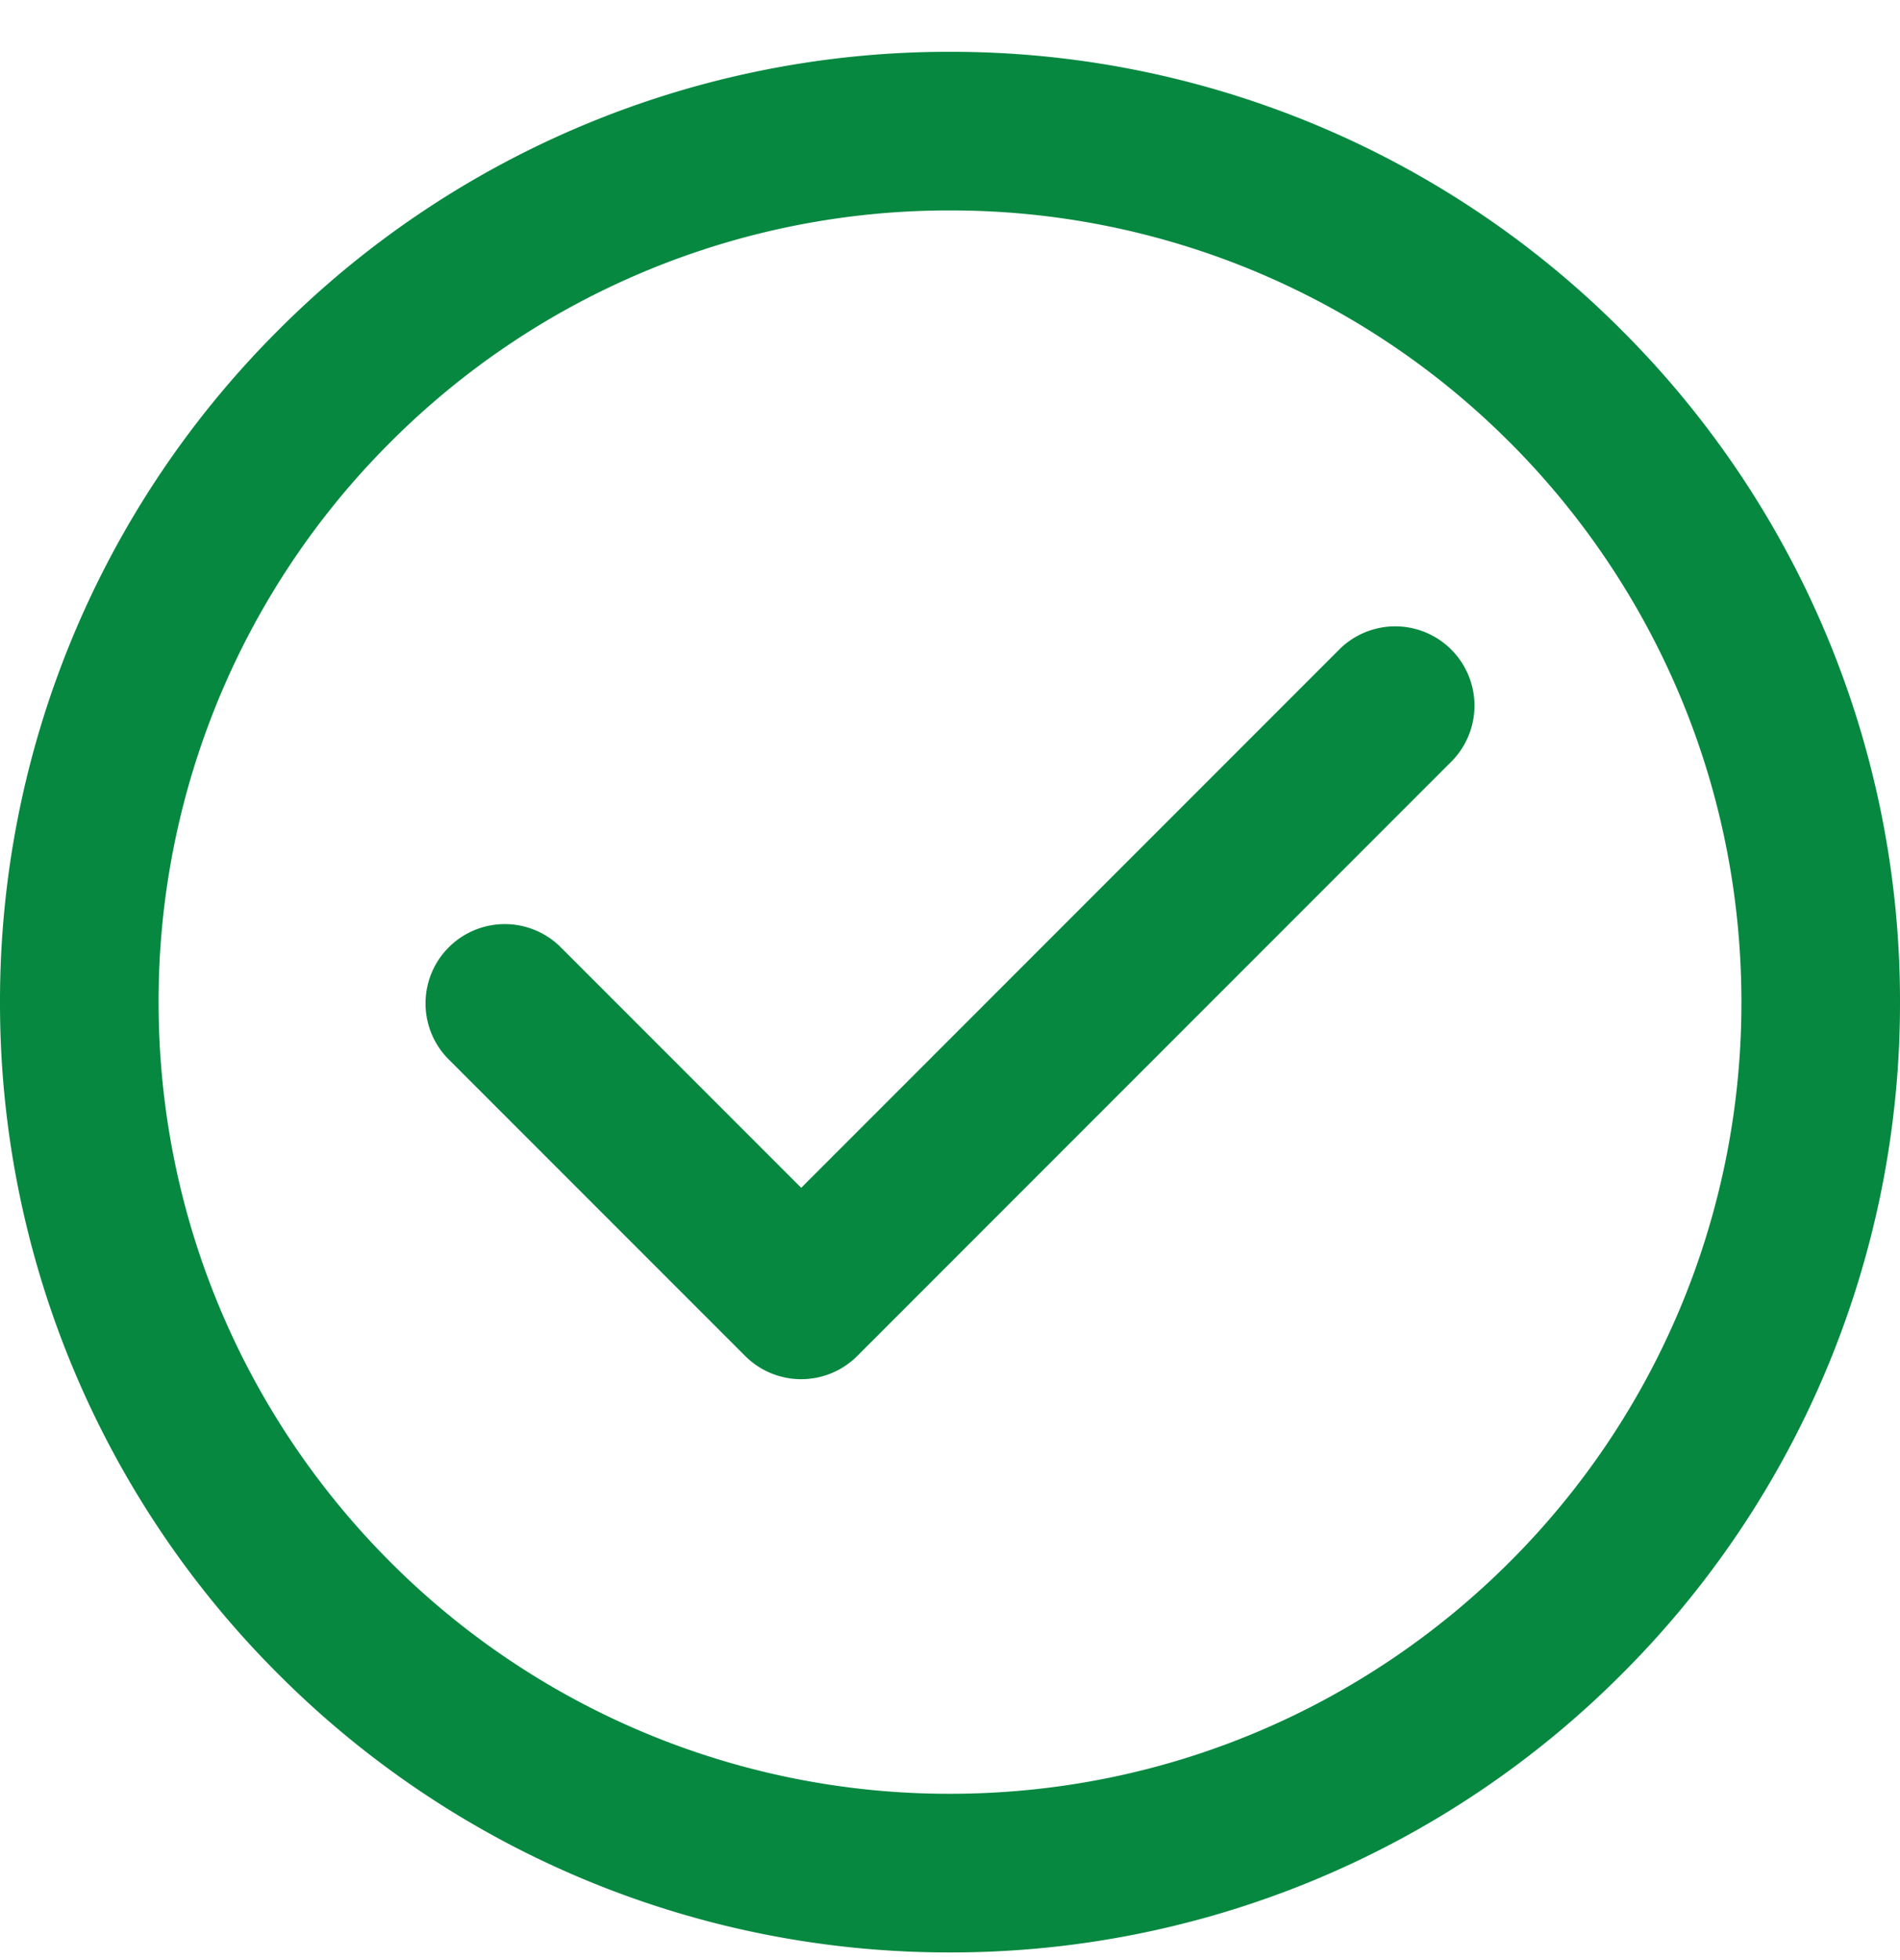 <svg xmlns="http://www.w3.org/2000/svg" fill="none" viewBox="0 0 32 33">
  <defs>
    <clipPath id="a" class="a">
      <path fill="#fff" d="M0 .872h32v32H0z"/>
    </clipPath>
  </defs>
  <g class="ic-tick-green" clip-path="url(#a)">
    <g class="ic-frame">
      <path fill="#068840" d="M22.576 10.915a1.335 1.335 0 0 1 1.887 1.888L14.438 22.829a1.335 1.335 0 0 1-1.888 0l-5.013-5.013a1.335 1.335 0 0 1 1.887-1.888l4.07 4.07 9.082-9.083ZM16 .872A15.95 15.95 0 0 1 27.313 5.56 15.95 15.95 0 0 1 32 16.872a15.95 15.95 0 0 1-4.687 11.314A15.951 15.951 0 0 1 16 32.871a15.949 15.949 0 0 1-11.313-4.686A15.948 15.948 0 0 1 0 16.872 15.95 15.95 0 0 1 4.687 5.559 15.948 15.948 0 0 1 16 .872Zm9.426 6.574A13.289 13.289 0 0 0 16 3.543a13.287 13.287 0 0 0-9.426 3.903 13.289 13.289 0 0 0-3.903 9.426c0 3.681 1.492 7.014 3.903 9.426A13.288 13.288 0 0 0 16 30.2c3.681 0 7.014-1.492 9.426-3.903a13.287 13.287 0 0 0 3.903-9.426c0-3.68-1.492-7.014-3.903-9.426Z" class="Vector"/>
    </g>
  </g>
</svg>
